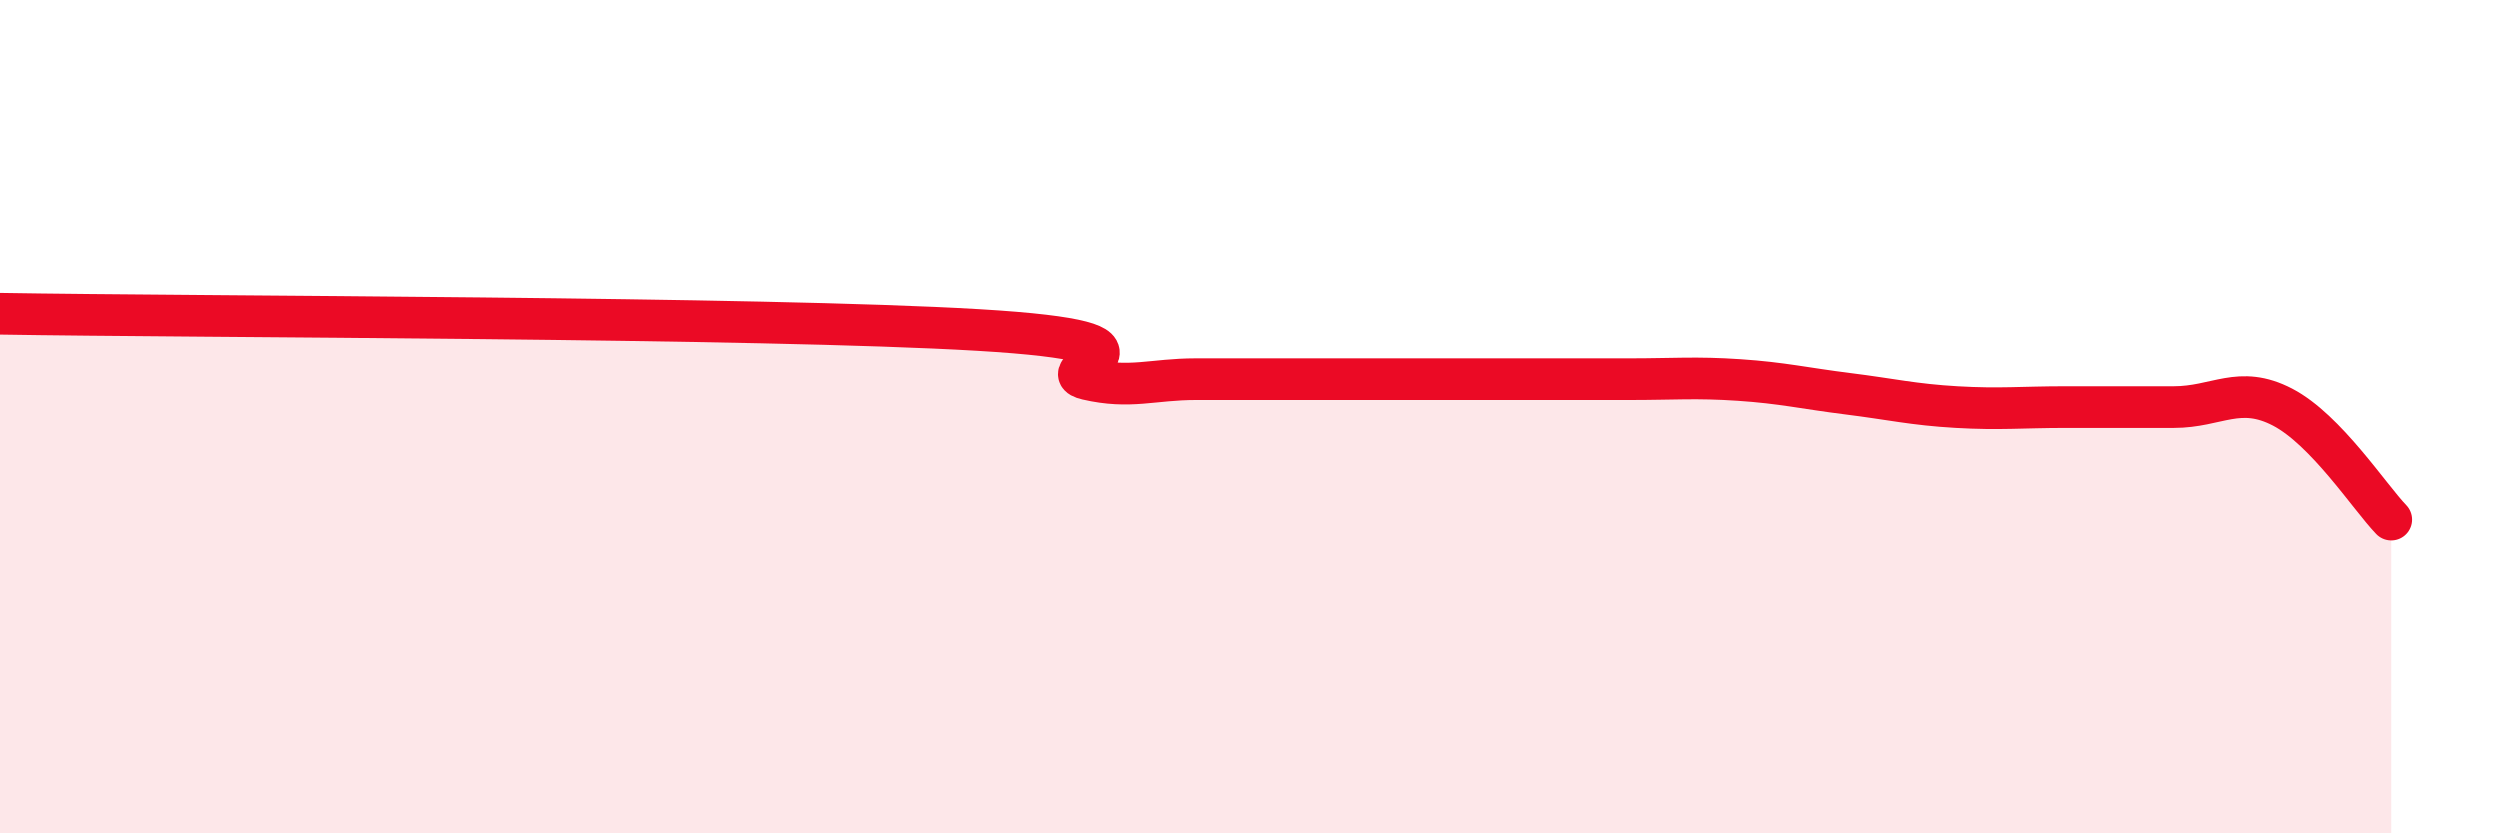 
    <svg width="60" height="20" viewBox="0 0 60 20" xmlns="http://www.w3.org/2000/svg">
      <path
        d="M 0,7.53 C 4.7,7.61 18.26,7.61 23.48,7.92 C 28.7,8.23 25.05,8.86 26.09,9.1 C 27.13,9.34 27.66,9.1 28.7,9.1 C 29.74,9.1 30.26,9.1 31.3,9.1 C 32.34,9.1 32.87,9.1 33.91,9.1 C 34.95,9.1 35.48,9.1 36.52,9.1 C 37.56,9.1 38.09,9.1 39.13,9.1 C 40.17,9.1 40.7,9.05 41.74,9.12 C 42.78,9.19 43.31,9.32 44.35,9.45 C 45.39,9.58 45.92,9.71 46.96,9.77 C 48,9.83 48.53,9.77 49.57,9.77 C 50.61,9.77 51.13,9.77 52.17,9.77 C 53.21,9.77 53.74,9.23 54.78,9.77 C 55.82,10.31 56.87,11.93 57.39,12.47L57.39 20L0 20Z"
        fill="#EB0A25"
        opacity="0.1"
        stroke-linecap="round"
        stroke-linejoin="round"
      />
      <path
        d="M 0,7.53 C 4.7,7.61 18.26,7.61 23.48,7.92 C 28.7,8.23 25.05,8.86 26.09,9.1 C 27.13,9.34 27.66,9.1 28.7,9.1 C 29.74,9.1 30.26,9.1 31.3,9.1 C 32.34,9.1 32.87,9.1 33.91,9.1 C 34.95,9.1 35.48,9.1 36.52,9.1 C 37.56,9.1 38.09,9.1 39.13,9.1 C 40.17,9.1 40.7,9.05 41.74,9.12 C 42.78,9.19 43.31,9.32 44.35,9.45 C 45.39,9.58 45.92,9.71 46.96,9.77 C 48,9.83 48.53,9.77 49.57,9.77 C 50.61,9.77 51.13,9.77 52.17,9.77 C 53.21,9.77 53.74,9.23 54.78,9.77 C 55.82,10.31 56.87,11.93 57.39,12.47"
        stroke="#EB0A25"
        stroke-width="1"
        fill="none"
        stroke-linecap="round"
        stroke-linejoin="round"
      />
    </svg>
  